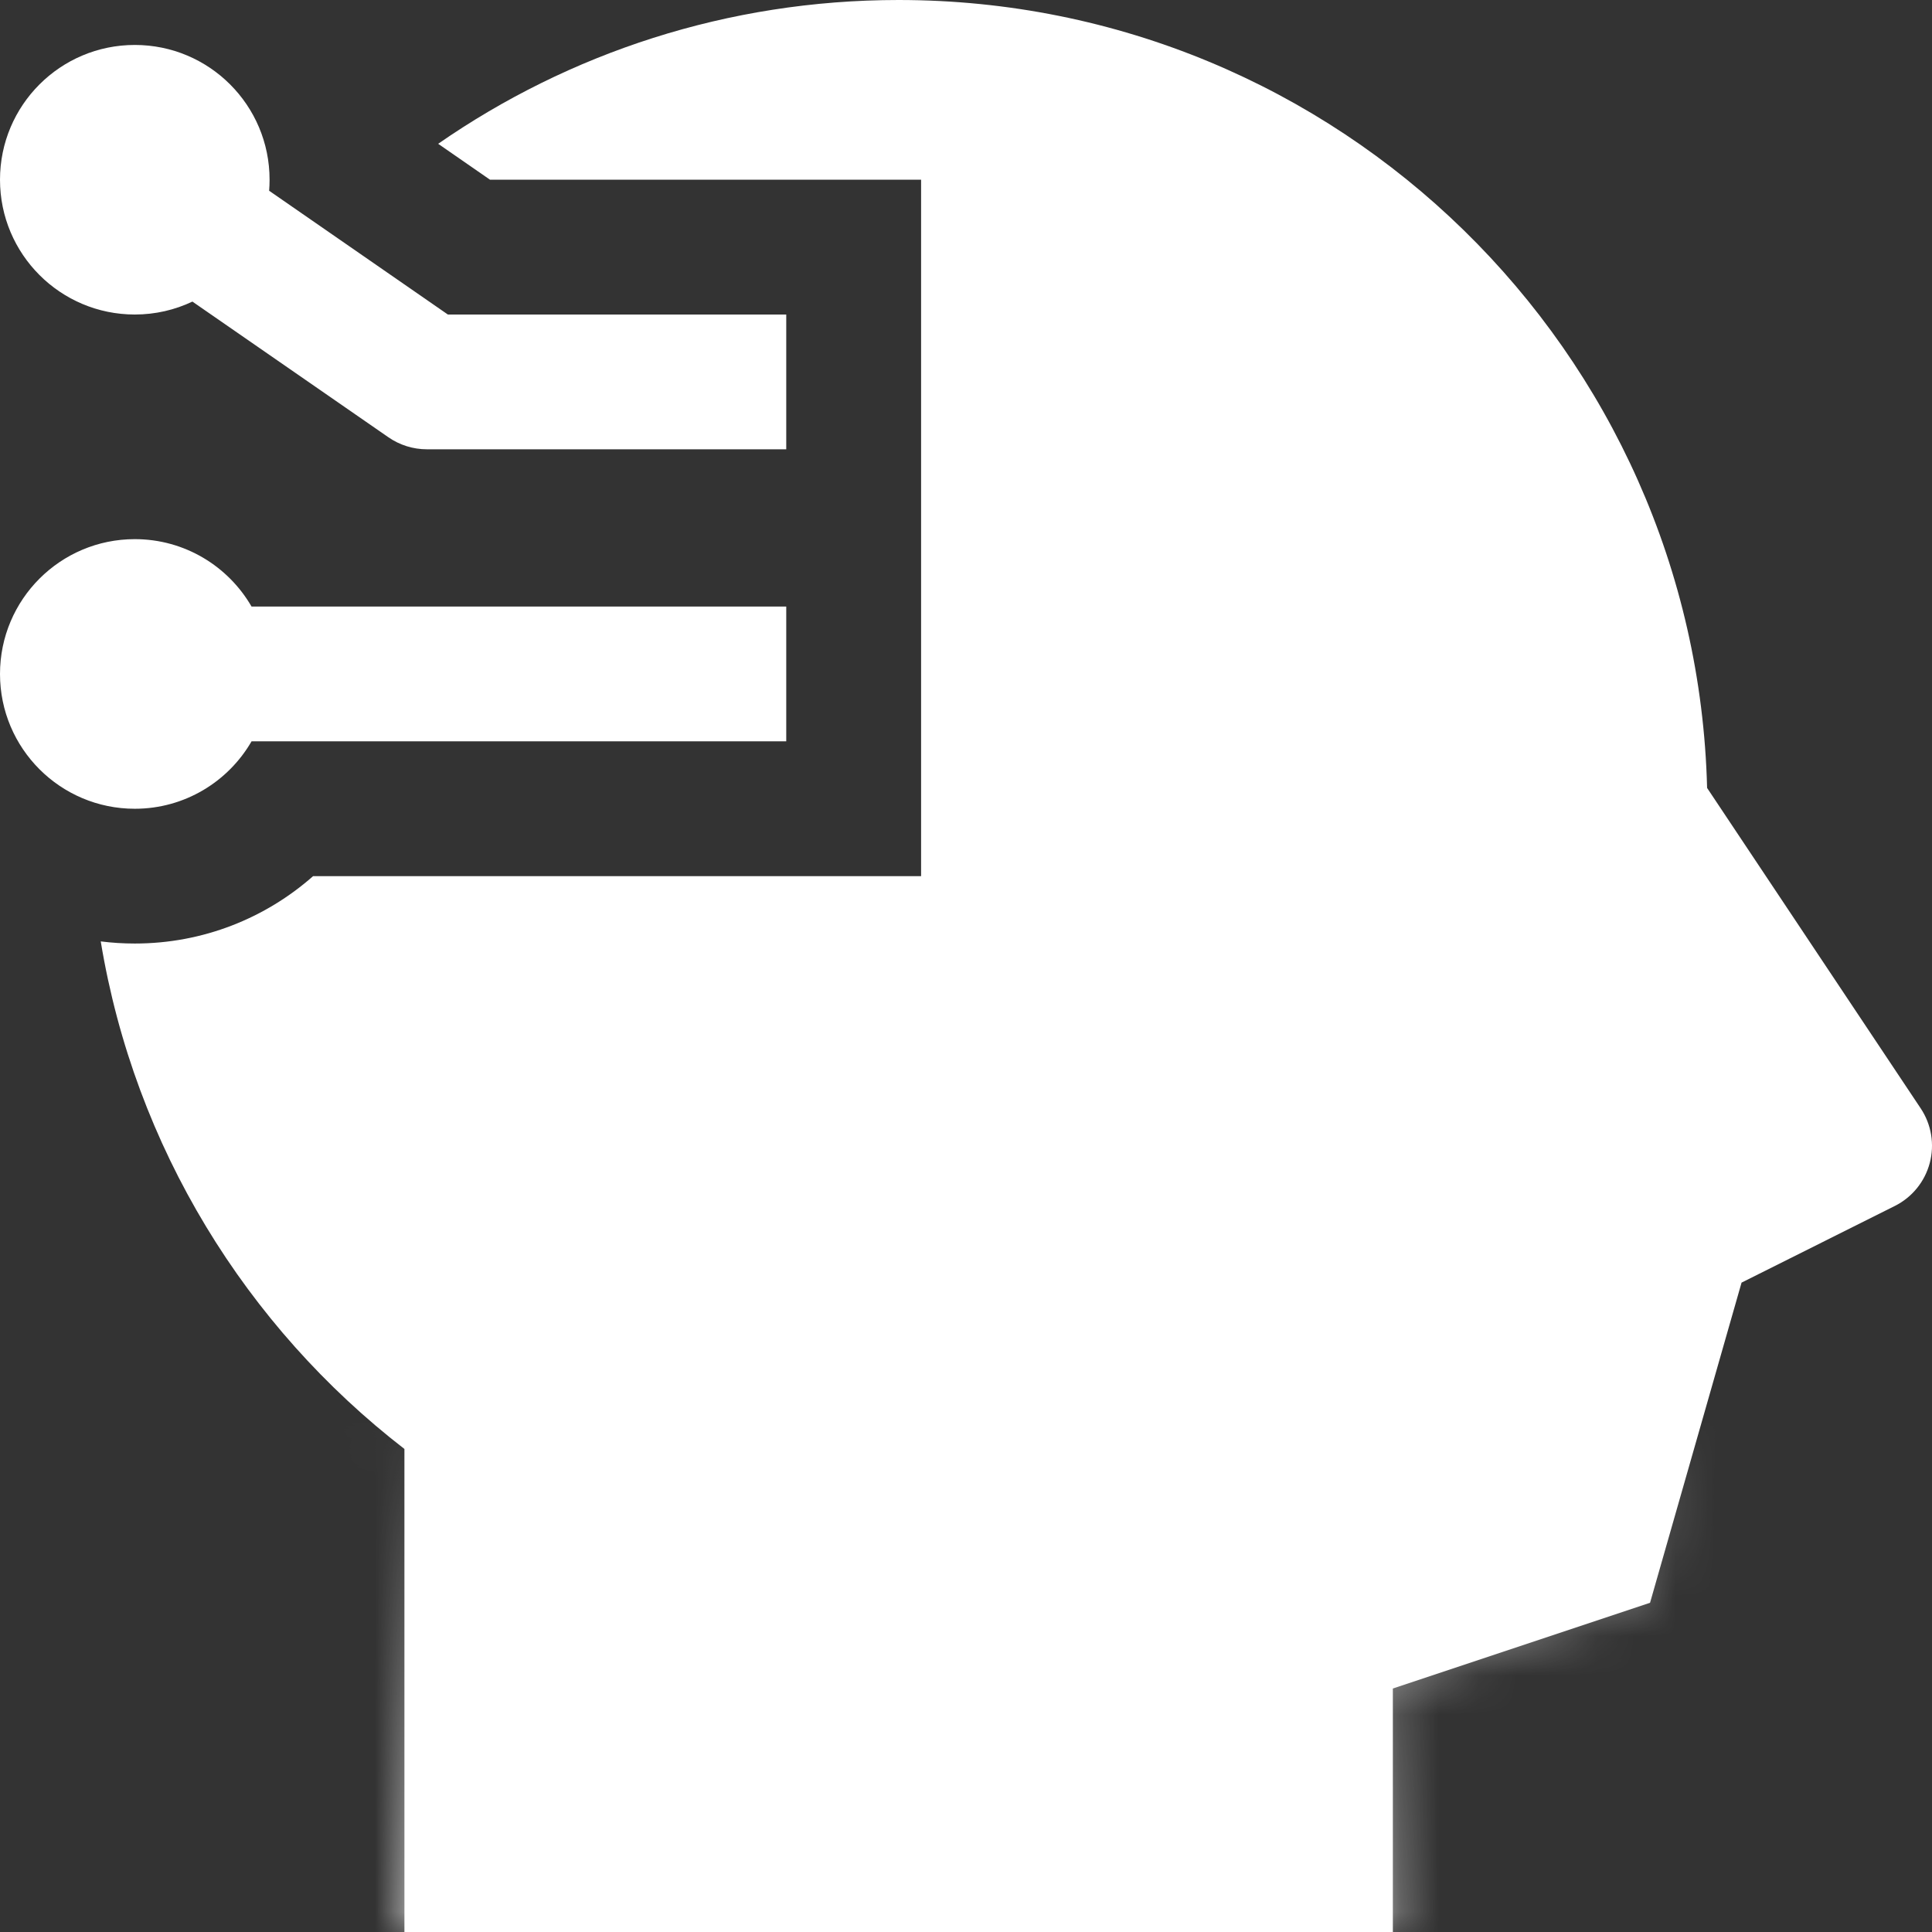 <svg width="49" height="49" viewBox="0 0 49 49" fill="none" xmlns="http://www.w3.org/2000/svg">
<rect x="0" y="0" width="49" height="49" fill="#333333" stroke="none"/>
<mask id="path-1-inside-1_90_593" fill="white">
<path fill-rule="evenodd" clip-rule="evenodd" d="M0 4.558C0 2.67 1.531 1.14 3.419 1.14C5.307 1.14 6.837 2.67 6.837 4.558C6.837 4.652 6.833 4.746 6.826 4.838L11.359 7.977L19.941 7.977V11.395H10.825C10.478 11.395 10.138 11.289 9.852 11.091L4.88 7.649C4.437 7.859 3.942 7.977 3.419 7.977C1.531 7.977 0 6.446 0 4.558Z"/>
<path fill-rule="evenodd" clip-rule="evenodd" d="M0 17.093C0 15.205 1.531 13.674 3.419 13.674C4.684 13.674 5.789 14.362 6.38 15.384H19.941V18.802H6.38C5.789 19.824 4.684 20.512 3.419 20.512C1.531 20.512 0 18.981 0 17.093Z"/>
<path d="M2.555 23.876C3.416 29.095 6.248 33.65 10.257 36.749V49H35.326V42.825L41.849 40.65L44.17 32.53L48.055 30.587C48.494 30.368 48.817 29.971 48.943 29.497C49.069 29.023 48.985 28.518 48.713 28.11L43.296 19.984C43.016 8.9 33.943 0 22.791 0C18.452 0 14.427 1.348 11.113 3.647L12.428 4.558L23.361 4.558V22.221H7.941C6.738 23.282 5.156 23.93 3.42 23.93C3.127 23.93 2.838 23.912 2.555 23.876Z"/>
</mask>
<path fill-rule="evenodd" clip-rule="evenodd" d="M0 4.558C0 2.67 1.531 1.14 3.419 1.14C5.307 1.14 6.837 2.67 6.837 4.558C6.837 4.652 6.833 4.746 6.826 4.838L11.359 7.977L19.941 7.977V11.395H10.825C10.478 11.395 10.138 11.289 9.852 11.091L4.88 7.649C4.437 7.859 3.942 7.977 3.419 7.977C1.531 7.977 0 6.446 0 4.558Z" fill="white"/>
<path fill-rule="evenodd" clip-rule="evenodd" d="M0 17.093C0 15.205 1.531 13.674 3.419 13.674C4.684 13.674 5.789 14.362 6.38 15.384H19.941V18.802H6.38C5.789 19.824 4.684 20.512 3.419 20.512C1.531 20.512 0 18.981 0 17.093Z" fill="white"/>
<path d="M2.555 23.876C3.416 29.095 6.248 33.65 10.257 36.749V49H35.326V42.825L41.849 40.65L44.17 32.53L48.055 30.587C48.494 30.368 48.817 29.971 48.943 29.497C49.069 29.023 48.985 28.518 48.713 28.11L43.296 19.984C43.016 8.9 33.943 0 22.791 0C18.452 0 14.427 1.348 11.113 3.647L12.428 4.558L23.361 4.558V22.221H7.941C6.738 23.282 5.156 23.93 3.42 23.93C3.127 23.93 2.838 23.912 2.555 23.876Z" fill="white"/>
<path d="M6.826 4.838L-40.3 1.011L-42.507 28.19L-20.087 43.712L6.826 4.838ZM11.359 7.977L-15.554 46.85L-3.411 55.257H11.359L11.359 7.977ZM19.941 7.977L67.222 7.977V-39.304H19.941V7.977ZM19.941 11.395V58.676H67.222V11.395L19.941 11.395ZM9.852 11.091L36.766 -27.782L36.766 -27.782L9.852 11.091ZM4.88 7.649L31.794 -31.224L9.329 -46.777L-15.364 -35.078L4.88 7.649ZM6.38 15.384L-34.547 39.058L-20.892 62.664H6.38L6.38 15.384ZM19.941 15.384L67.222 15.384V-31.897L19.941 -31.897V15.384ZM19.941 18.802L19.941 66.083H67.222V18.802L19.941 18.802ZM6.38 18.802L6.38 -28.478H-20.892L-34.547 -4.872L6.38 18.802ZM2.555 23.876L8.48 -23.032L-54.419 -30.977L-44.094 31.576L2.555 23.876ZM10.257 36.749H57.538V13.539L39.175 -0.657L10.257 36.749ZM10.257 49H-37.024V96.281H10.257L10.257 49ZM35.326 49V96.281H82.607V49H35.326ZM35.326 42.825L20.373 -2.029L-11.955 8.748L-11.955 42.825H35.326ZM41.849 40.65L56.802 85.504L80.46 77.618L87.311 53.64L41.849 40.65ZM44.17 32.53L23.024 -9.759L4.422 -0.457L-1.292 19.54L44.17 32.53ZM48.055 30.587L26.91 -11.702L26.909 -11.701L48.055 30.587ZM48.943 29.497L3.251 17.343L3.248 17.354L3.245 17.364L48.943 29.497ZM48.713 28.11L88.056 1.889L88.053 1.884L48.713 28.11ZM43.296 19.984L-3.97 21.176L-3.625 34.839L3.955 46.21L43.296 19.984ZM11.113 3.647L-15.84 -35.199L-71.888 3.69L-15.8 42.521L11.113 3.647ZM12.428 4.558L-14.485 43.432L-2.341 51.839H12.428L12.428 4.558ZM23.361 4.558L70.642 4.558V-42.723H23.361V4.558ZM23.361 22.221L23.361 69.502H70.642V22.221L23.361 22.221ZM7.941 22.221L7.941 -25.06H-9.934L-23.339 -13.233L7.941 22.221ZM47.281 4.558C47.281 28.781 27.644 48.42 3.419 48.42L3.419 -46.141C-24.583 -46.141 -47.281 -23.441 -47.281 4.558L47.281 4.558ZM3.419 48.42C-20.807 48.42 -40.444 28.781 -40.444 4.558L54.118 4.558C54.118 -23.441 31.42 -46.141 3.419 -46.141L3.419 48.42ZM-40.444 4.558C-40.444 3.379 -40.396 2.196 -40.3 1.011L53.951 8.665C54.062 7.296 54.118 5.926 54.118 4.558L-40.444 4.558ZM-20.087 43.712L-15.554 46.85L38.272 -30.897L33.739 -34.035L-20.087 43.712ZM11.359 55.257H19.941V-39.304H11.359L11.359 55.257ZM-27.339 7.977V11.395L67.222 11.395V7.977L-27.339 7.977ZM19.941 -35.885H10.825L10.825 58.676H19.941V-35.885ZM10.825 -35.885C20.095 -35.885 29.144 -33.059 36.766 -27.782L-17.062 49.964C-8.868 55.637 0.86 58.676 10.825 58.676L10.825 -35.885ZM36.766 -27.782L31.794 -31.224L-22.033 46.523L-17.061 49.965L36.766 -27.782ZM-15.364 -35.078C-9.613 -37.803 -3.207 -39.304 3.419 -39.304L3.419 55.257C11.091 55.257 18.488 53.521 25.124 50.377L-15.364 -35.078ZM3.419 -39.304C27.644 -39.304 47.281 -19.665 47.281 4.558L-47.281 4.558C-47.281 32.557 -24.583 55.257 3.419 55.257L3.419 -39.304ZM47.281 17.093C47.281 41.316 27.644 60.955 3.419 60.955L3.419 -33.606C-24.583 -33.606 -47.281 -10.906 -47.281 17.093H47.281ZM3.419 60.955C-12.877 60.955 -27.035 52.045 -34.547 39.058L47.306 -8.291C38.612 -23.321 22.244 -33.606 3.419 -33.606L3.419 60.955ZM6.38 62.664H19.941V-31.897H6.38L6.38 62.664ZM-27.339 15.384V18.802L67.222 18.802V15.384L-27.339 15.384ZM19.941 -28.478H6.38L6.38 66.083H19.941L19.941 -28.478ZM-34.547 -4.872C-27.035 -17.859 -12.877 -26.769 3.419 -26.769L3.419 67.792C22.244 67.792 38.612 57.507 47.306 42.477L-34.547 -4.872ZM3.419 -26.769C27.644 -26.769 47.281 -7.13 47.281 17.093H-47.281C-47.281 45.092 -24.583 67.792 3.419 67.792L3.419 -26.769ZM-44.094 31.576C-41.227 48.95 -31.821 63.981 -18.661 74.154L39.175 -0.657C44.318 3.319 48.06 9.24 49.205 16.176L-44.094 31.576ZM-37.024 36.749V49H57.538V36.749H-37.024ZM10.257 96.281H35.326V1.719L10.257 1.719L10.257 96.281ZM82.607 49V42.825H-11.955V49H82.607ZM50.279 87.679L56.802 85.504L26.897 -4.204L20.373 -2.029L50.279 87.679ZM87.311 53.64L89.631 45.519L-1.292 19.54L-3.612 27.661L87.311 53.64ZM65.316 74.818L69.201 72.875L26.909 -11.701L23.024 -9.759L65.316 74.818ZM69.2 72.876C81.773 66.589 91.035 55.208 94.64 41.63L3.245 17.364C6.599 4.734 15.214 -5.854 26.91 -11.702L69.2 72.876ZM94.635 41.65C98.253 28.045 95.839 13.567 88.056 1.889L9.369 54.331C2.13 43.469 -0.116 30.001 3.251 17.343L94.635 41.65ZM88.053 1.884L82.636 -6.242L3.955 46.21L9.373 54.336L88.053 1.884ZM90.561 18.792C89.637 -17.867 59.656 -47.281 22.791 -47.281V47.281C8.229 47.281 -3.604 35.666 -3.97 21.176L90.561 18.792ZM22.791 -47.281C8.512 -47.281 -4.866 -42.813 -15.84 -35.199L38.066 42.493C33.72 45.508 28.392 47.281 22.791 47.281V-47.281ZM-15.8 42.521L-14.485 43.432L39.342 -34.315L38.026 -35.226L-15.8 42.521ZM12.428 51.839H23.361V-42.723H12.428L12.428 51.839ZM-23.919 4.558V22.221L70.642 22.221V4.558L-23.919 4.558ZM23.361 -25.06H7.941L7.941 69.502H23.361L23.361 -25.06ZM-23.339 -13.233C-16.262 -19.477 -6.833 -23.351 3.42 -23.351L3.42 71.211C17.144 71.211 29.739 66.042 39.222 57.675L-23.339 -13.233ZM3.42 -23.351C5.115 -23.351 6.806 -23.244 8.48 -23.032L-3.37 70.784C-1.129 71.067 1.138 71.211 3.42 71.211L3.42 -23.351Z" fill="url(#paint0_linear_90_593)" mask="url(#path-1-inside-1_90_593)"/>
<defs>
<linearGradient id="paint0_linear_90_593" x1="24.5" y1="0" x2="24.5" y2="49" gradientUnits="userSpaceOnUse">
<stop offset="0.735" stop-color="white" stop-opacity="0"/>
<stop offset="1" stop-color="white" stop-opacity="0.8"/>
</linearGradient>
</defs>
</svg>
